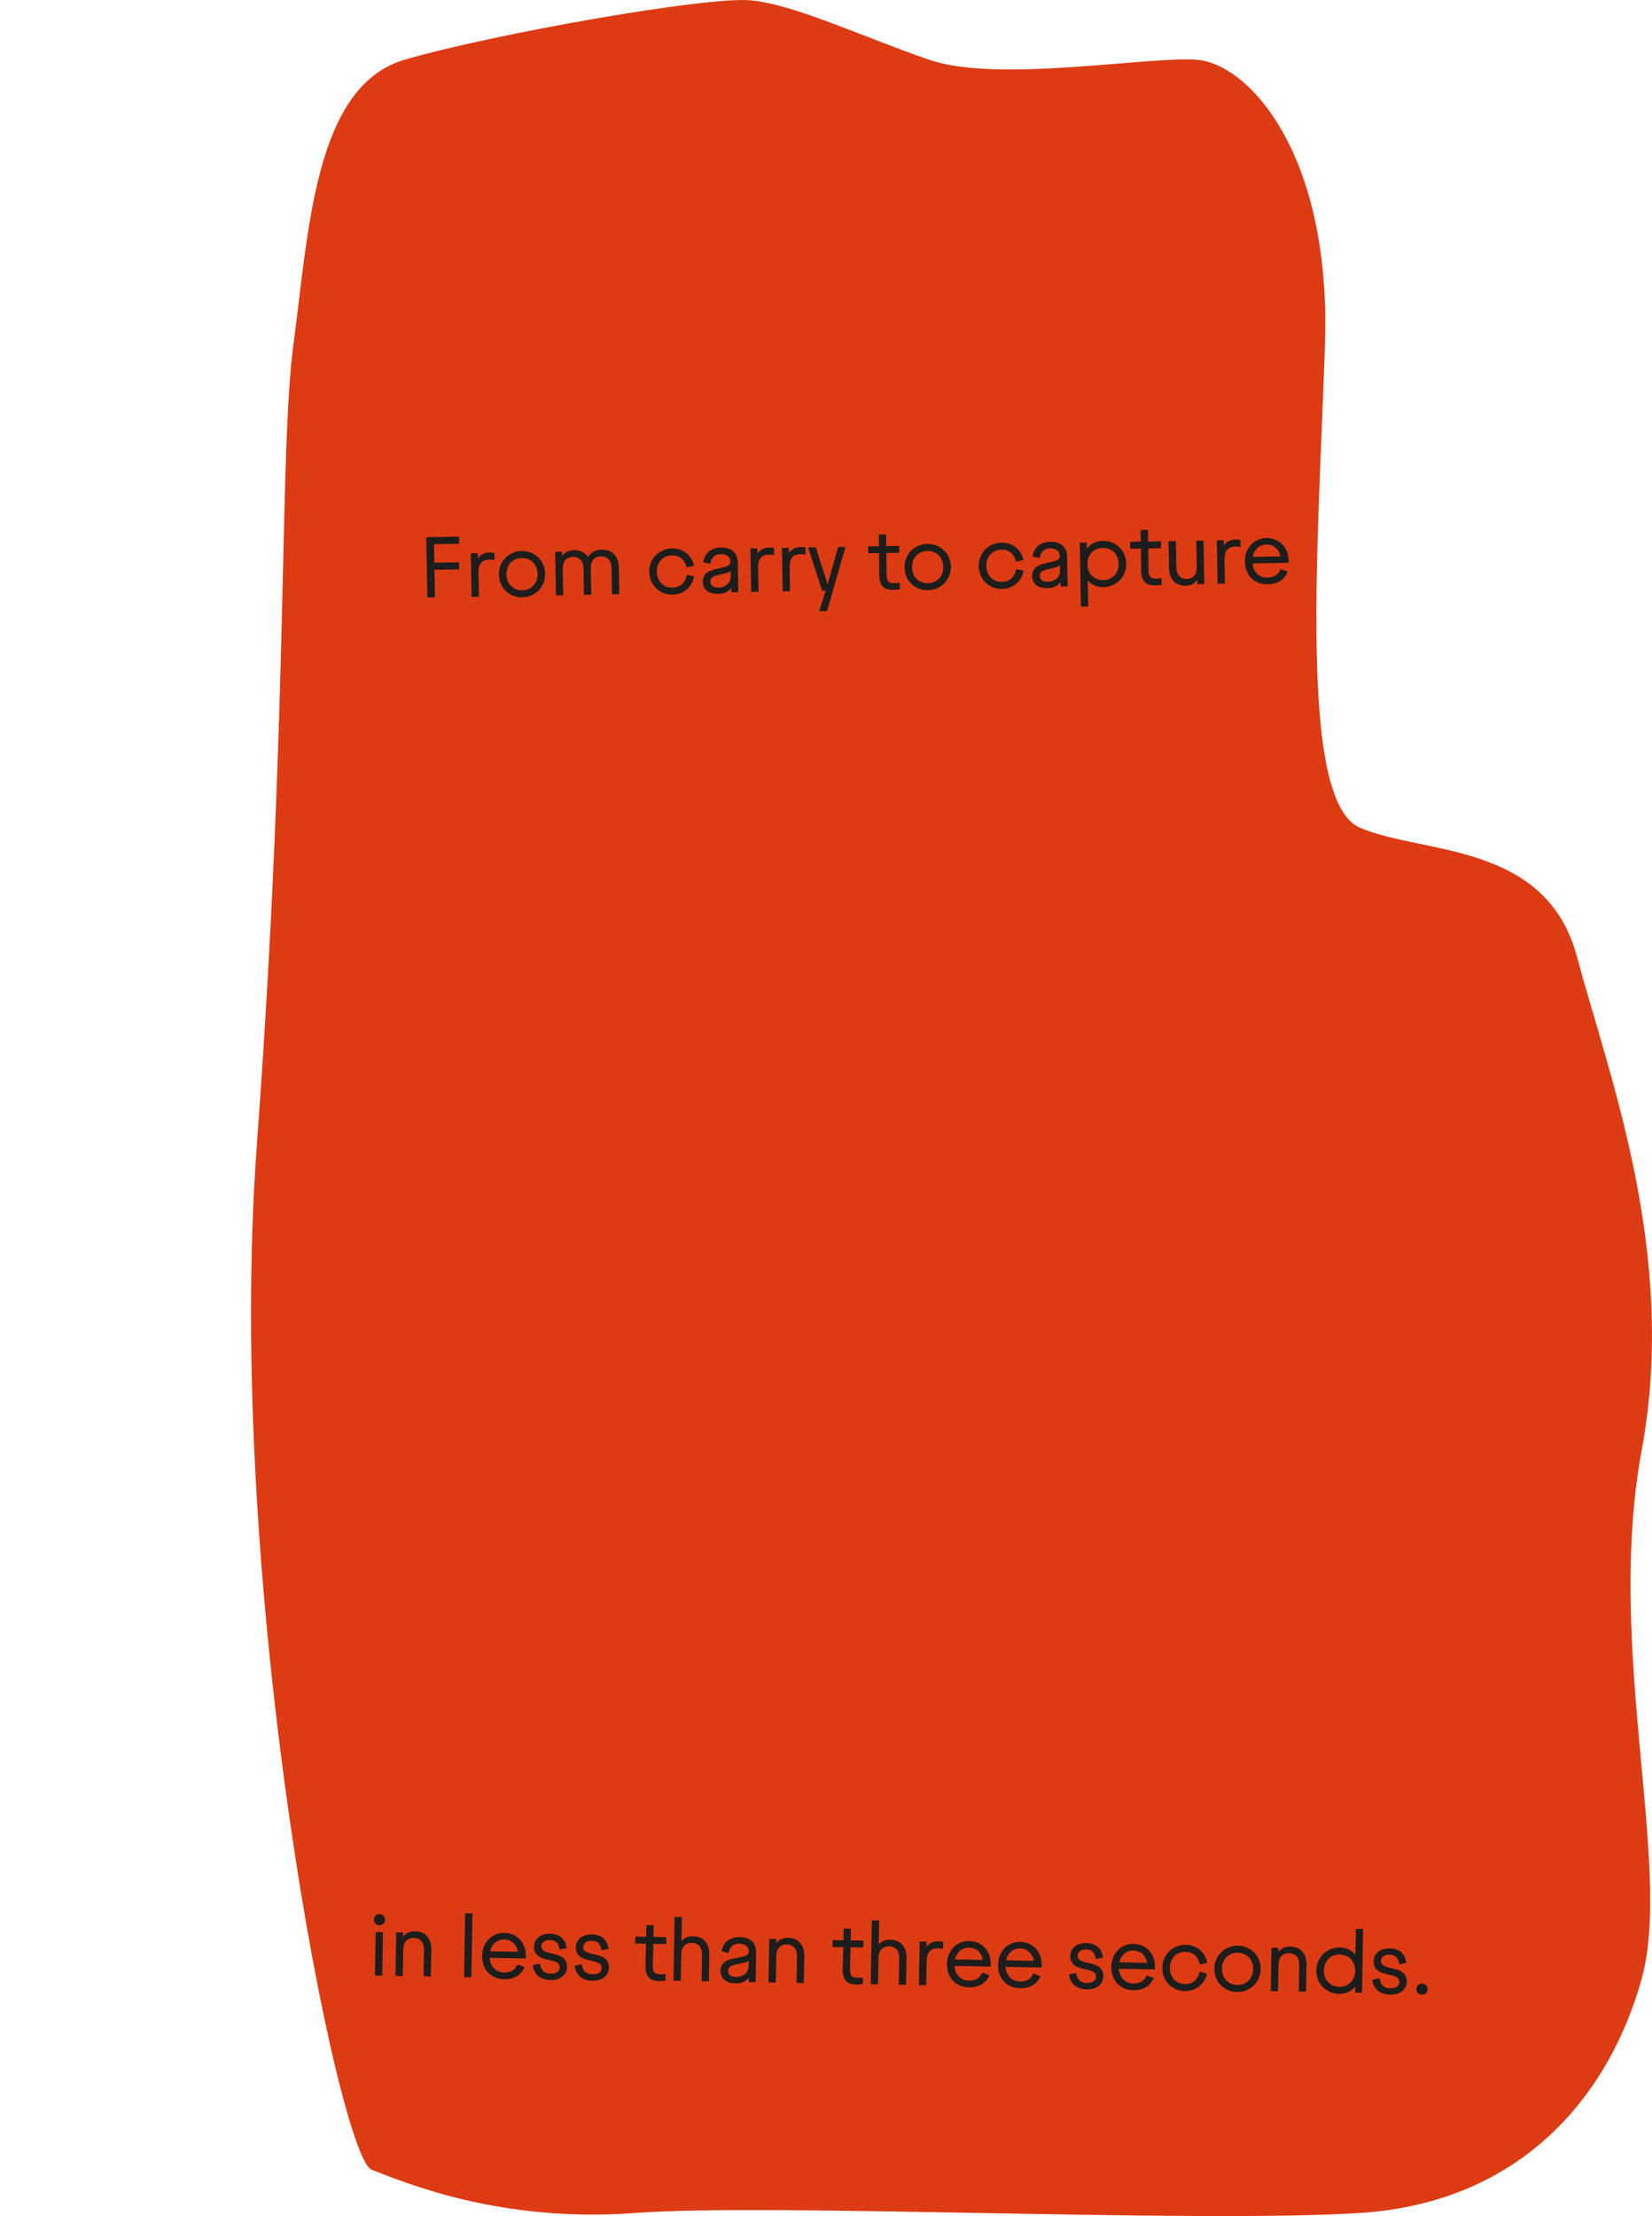 <svg xmlns="http://www.w3.org/2000/svg" xmlns:xlink="http://www.w3.org/1999/xlink" id="Ebene_2" data-name="Ebene 2" viewBox="0 0 465.39 624.2"><defs><style>      .cls-1 {        fill: none;      }      .cls-2 {        fill: #dd3b14;      }      .cls-3 {        fill: #1d1d1b;      }      .cls-4 {        clip-path: url(#clippath);      }    </style><clipPath id="clippath"><rect class="cls-1" width="465.39" height="624.2"></rect></clipPath></defs><g id="Ebene_1-2" data-name="Ebene 1"><g class="cls-4"><path class="cls-2" d="M104.7,611.15c-9.32-3.56-41.53-163.71-32.35-288.57,9.18-124.86,6.14-194.69,10.38-226.12s5.86-72.25,31.29-79.65C139.45,9.42,199.1-1.01,211.34.08c12.24,1.08,31.14,10.1,50.38,16.74s60.93-.95,75.31,0,37.9,25.91,36.24,79.65c-1.65,53.74-7.94,129,9.81,136.66,17.75,7.66,52.56,3.79,61.24,36.55,8.69,32.76,28.46,83.13,18.16,138.83-10.3,55.7,8.81,117.02,0,148.86-8.82,31.85-32.99,62.99-79.4,65.96s-165.98-2.87-204.11,0c-38.13,2.87-64.96-8.62-74.28-12.18"></path></g><g><path class="cls-3" d="M129.34,153.16l-7.07.12.09,5.22,6.95-.12.04,2-6.95.12.14,7.77-2.15.04-.3-16.99,9.22-.16.04,2Z"></path><path class="cls-3" d="M134.9,168.07l-2.05.04-.21-12.25,1.95-.03.03,1.42h.05c.68-.99,1.77-1.61,3.25-1.63.72-.01,1.15.06,1.35.13l.04,2c-.23-.07-.68-.14-1.38-.13-2.07.04-3.18,1.06-3.13,3.78l.12,6.67Z"></path><path class="cls-3" d="M140.54,161.87c-.07-3.77,2.83-6.6,6.43-6.66,3.6-.06,6.54,2.61,6.61,6.38.07,3.77-2.83,6.6-6.43,6.66-3.6.06-6.54-2.61-6.61-6.38ZM151.46,161.65c-.05-2.67-1.93-4.52-4.48-4.47s-4.37,1.95-4.32,4.62,1.93,4.52,4.48,4.47,4.37-1.95,4.32-4.62Z"></path><path class="cls-3" d="M158.67,167.65l-2.05.04-.21-12.25,1.95-.03.02,1.17h.05c.68-1.01,1.8-1.61,3.27-1.63,1.82-.03,3.16.72,3.93,1.96.85-1.34,2.21-2.06,3.81-2.09,3.17-.06,4.84,2.04,4.89,4.94l.13,7.62-2.05.04-.13-7.45c-.04-2.07-1.13-3.28-2.98-3.25-1.85.03-2.9,1.28-2.87,3.35l.13,7.45-2.05.04-.13-7.45c-.04-2.07-1.13-3.28-2.98-3.25-1.85.03-2.9,1.28-2.87,3.35l.13,7.45Z"></path><path class="cls-3" d="M182.91,161.13c-.07-3.77,2.79-6.6,6.38-6.66,3-.05,5.53,1.75,6.21,4.89l-2.09.51c-.46-2.22-1.99-3.46-4.13-3.43-2.52.04-4.29,1.95-4.24,4.62s1.88,4.52,4.4,4.47c2.2-.04,3.65-1.44,4.01-3.62l2.11.44c-.6,3.11-3.09,5.1-6.08,5.16-3.6.06-6.49-2.61-6.56-6.38Z"></path><path class="cls-3" d="M207.84,158.32l.15,8.47-1.95.03-.02-1.17h-.05c-.73,1.01-1.95,1.61-3.62,1.64-2.95.05-4.32-1.4-4.36-3.4-.03-1.95,1.12-2.97,3.59-3.56l2.66-.65c1.02-.24,1.56-.7,1.55-1.53-.02-1.2-1.04-2.11-2.71-2.08-1.8.03-2.73,1.1-2.98,2.75l-2.01-.44c.41-2.56,2.23-4.11,5-4.16,3.2-.06,4.71,1.79,4.75,4.09ZM205.86,162.28l-.03-1.45c-.29.28-.74.49-1.31.62l-2.54.62c-1.25.3-1.89.83-1.87,1.78.02,1.07.8,1.66,2.25,1.64,2.2-.04,3.53-1.39,3.49-3.21Z"></path><path class="cls-3" d="M213.66,166.69l-2.05.04-.21-12.25,1.95-.03.03,1.42h.05c.68-.99,1.77-1.61,3.25-1.63.72-.01,1.15.06,1.35.13l.04,2c-.23-.07-.68-.14-1.38-.13-2.07.04-3.18,1.06-3.13,3.78l.12,6.67Z"></path><path class="cls-3" d="M222.54,166.54l-2.05.04-.21-12.25,1.95-.03.03,1.42h.05c.68-.99,1.77-1.61,3.25-1.63.72-.01,1.15.06,1.35.13l.04,2c-.23-.07-.68-.14-1.38-.13-2.07.04-3.18,1.06-3.13,3.78l.12,6.67Z"></path><path class="cls-3" d="M229.82,154.16l3.31,10.34h.05s2.94-10.45,2.94-10.45l2.07-.04-5.18,18.09-2.22.04,1.82-5.78-1,.02-3.96-12.18,2.17-.04Z"></path><path class="cls-3" d="M249.67,153.81l3.62-.06.03,1.95-3.62.06.05,6c.01,2.07.7,2.54,2.24,2.51.65-.01,1.17-.1,1.47-.18l.03,1.9c-.35.08-1.02.17-1.72.18-2.8.05-4.04-1.18-4.07-4.28l-.06-6.1-3.05.05-.03-1.95,3.05-.05-.06-3.3,2.05-.04.06,3.3Z"></path><path class="cls-3" d="M254.82,159.87c-.07-3.77,2.83-6.6,6.43-6.66,3.6-.06,6.54,2.61,6.61,6.38.07,3.77-2.83,6.6-6.43,6.66-3.6.06-6.54-2.61-6.61-6.38ZM265.74,159.66c-.05-2.67-1.93-4.52-4.48-4.47-2.55.04-4.37,1.95-4.32,4.62s1.93,4.52,4.48,4.47,4.37-1.95,4.32-4.62Z"></path><path class="cls-3" d="M275.72,159.51c-.07-3.77,2.79-6.6,6.38-6.66,3-.05,5.53,1.75,6.21,4.89l-2.09.51c-.46-2.22-1.99-3.46-4.13-3.43-2.52.04-4.29,1.95-4.24,4.62s1.88,4.52,4.4,4.47c2.2-.04,3.65-1.44,4.01-3.62l2.11.44c-.6,3.11-3.09,5.1-6.08,5.16-3.6.06-6.49-2.61-6.56-6.39Z"></path><path class="cls-3" d="M300.62,156.7l.15,8.47-1.95.03-.02-1.17h-.05c-.73,1.01-1.95,1.61-3.62,1.64-2.95.05-4.32-1.4-4.36-3.4-.03-1.95,1.12-2.97,3.59-3.56l2.66-.65c1.02-.24,1.56-.7,1.55-1.53-.02-1.2-1.04-2.11-2.71-2.08-1.8.03-2.73,1.1-2.98,2.75l-2.01-.44c.41-2.56,2.23-4.11,5-4.16,3.2-.06,4.71,1.79,4.75,4.09ZM298.64,160.66l-.02-1.45c-.3.28-.74.49-1.31.62l-2.54.62c-1.25.3-1.89.83-1.87,1.78.02,1.07.8,1.66,2.25,1.64,2.2-.04,3.53-1.39,3.49-3.21Z"></path><path class="cls-3" d="M304.5,170.85l-.31-17.99,1.95-.03.03,1.67h.05c1.07-1.44,2.71-2.12,4.44-2.15,3.6-.06,6.54,2.61,6.61,6.38.07,3.77-2.83,6.6-6.43,6.66-1.75.03-3.33-.62-4.41-1.92l.13,7.35-2.05.04ZM315.14,158.79c-.05-2.67-1.93-4.52-4.48-4.47-2.55.04-4.37,1.95-4.32,4.62.05,2.67,1.93,4.52,4.48,4.47,2.55-.04,4.37-1.95,4.32-4.62Z"></path><path class="cls-3" d="M323.45,152.53l3.62-.06.03,1.95-3.62.06.05,6c.01,2.07.7,2.54,2.24,2.51.65-.01,1.17-.1,1.47-.18l.03,1.9c-.35.08-1.02.17-1.72.18-2.8.05-4.04-1.18-4.07-4.28l-.06-6.1-3.05.05-.03-1.95,3.05-.05-.06-3.3,2.05-.04.06,3.3Z"></path><path class="cls-3" d="M329.34,160.05l-.13-7.62,2.05-.04.13,7.45c.04,2.07,1.13,3.28,2.93,3.25,1.8-.03,2.85-1.27,2.82-3.35l-.13-7.45,2.05-.04.21,12.25-1.95.03-.02-1.17h-.05c-.68,1.01-1.77,1.61-3.22,1.63-2.97.05-4.64-2.04-4.69-4.94Z"></path><path class="cls-3" d="M345.06,164.4l-2.05.04-.21-12.25,1.95-.03.03,1.42h.05c.68-.99,1.77-1.61,3.25-1.63.72-.01,1.15.06,1.35.13l.04,2c-.23-.07-.68-.14-1.38-.13-2.07.04-3.18,1.06-3.13,3.78l.12,6.67Z"></path><path class="cls-3" d="M352.87,158.71c.24,2.45,1.82,4.02,4.24,3.98,1.92-.03,3.04-.88,3.63-2.39l2.01.69c-.98,2.57-3.14,3.55-5.64,3.6-3.7.06-6.34-2.51-6.41-6.39-.07-3.85,2.58-6.59,6.08-6.66,3.47-.06,6.17,2.54,6.24,6.39,0,.17,0,.35-.01.6l-10.15.18ZM352.93,156.86l7.82-.14c-.46-2.04-1.93-3.37-3.96-3.33-2.05.04-3.48,1.41-3.86,3.47Z"></path></g><g><path class="cls-3" d="M105.34,540.7c.02-.9.73-1.56,1.6-1.55.87.02,1.56.7,1.55,1.6s-.73,1.56-1.6,1.55c-.88-.02-1.56-.7-1.55-1.6ZM107.67,556.49l-2.05-.04.21-12.25,2.05.04-.21,12.25Z"></path><path class="cls-3" d="M113.47,556.59l-2.05-.04.21-12.25,1.95.03-.02,1.17h.05c.72-.99,1.85-1.54,3.33-1.52,3.02.05,4.61,2.21,4.56,5.1l-.13,7.62-2.05-.04.13-7.45c.04-2.07-1.02-3.32-2.87-3.35-1.85-.03-2.95,1.17-2.98,3.25l-.13,7.45Z"></path><path class="cls-3" d="M130.74,556.89l.31-17.99,2.05.04-.31,17.99-2.05-.04Z"></path><path class="cls-3" d="M137.96,551.47c.16,2.45,1.68,4.08,4.1,4.12,1.92.03,3.06-.77,3.71-2.26l1.99.76c-1.07,2.53-3.26,3.44-5.76,3.4-3.7-.06-6.25-2.73-6.18-6.61.07-3.85,2.81-6.5,6.31-6.44,3.47.06,6.08,2.76,6.01,6.6,0,.17,0,.35-.04.6l-10.15-.18ZM138.09,549.62l7.82.14c-.39-2.06-1.81-3.43-3.84-3.47-2.05-.04-3.52,1.29-3.98,3.33Z"></path><path class="cls-3" d="M150.1,553.51l1.98-.44c.24,1.73,1.1,2.82,3.05,2.85,1.62.03,2.54-.71,2.55-1.75.06-3.15-7.33-.88-7.25-5.9.03-1.97,1.66-3.65,4.56-3.6,2.77.05,4.35,1.65,4.65,4.06l-1.98.44c-.22-1.63-.98-2.67-2.73-2.7-1.55-.03-2.41.71-2.43,1.73-.05,3.1,7.33.83,7.25,5.9-.04,2-1.69,3.67-4.69,3.62-2.95-.05-4.67-1.71-4.98-4.21Z"></path><path class="cls-3" d="M161.9,553.71l1.98-.44c.24,1.73,1.1,2.82,3.05,2.85,1.62.03,2.54-.71,2.55-1.75.06-3.15-7.33-.88-7.25-5.9.03-1.97,1.66-3.65,4.56-3.6,2.77.05,4.35,1.65,4.65,4.06l-1.98.44c-.22-1.63-.98-2.67-2.73-2.7-1.55-.03-2.41.71-2.43,1.73-.05,3.1,7.33.83,7.25,5.9-.04,2-1.69,3.67-4.69,3.62-2.95-.05-4.67-1.71-4.98-4.21Z"></path><path class="cls-3" d="M184.07,545.57l3.62.06-.03,1.95-3.62-.06-.15,6c-.06,2.07.6,2.56,2.15,2.59.65.01,1.18-.05,1.48-.12l-.03,1.9c-.35.07-1.03.13-1.73.12-2.8-.05-4-1.32-3.92-4.42l.16-6.1-3.05-.05.03-1.95,3.05.05.06-3.3,2.05.04-.06,3.3Z"></path><path class="cls-3" d="M191.78,557.96l-2.05-.04.31-17.99,2.05.04-.12,6.85c.72-.94,1.83-1.47,3.28-1.44,3.02.05,4.61,2.21,4.56,5.1l-.13,7.62-2.05-.04.13-7.45c.04-2.07-1.02-3.32-2.87-3.35-1.85-.03-2.95,1.17-2.98,3.25l-.13,7.45Z"></path><path class="cls-3" d="M213.02,549.86l-.15,8.47-1.95-.03.02-1.17h-.05c-.77.99-2,1.54-3.68,1.51-2.95-.05-4.27-1.55-4.24-3.55.03-1.95,1.23-2.93,3.71-3.44l2.68-.55c1.03-.21,1.59-.65,1.6-1.47.02-1.2-.96-2.14-2.64-2.17-1.8-.03-2.77,1-3.07,2.65l-1.99-.51c.49-2.54,2.37-4.03,5.14-3.99,3.2.06,4.64,1.96,4.6,4.26ZM210.9,553.74l.03-1.45c-.3.27-.76.46-1.33.58l-2.56.53c-1.25.25-1.91.77-1.93,1.72-.02,1.07.75,1.69,2.19,1.71,2.2.04,3.57-1.26,3.6-3.09Z"></path><path class="cls-3" d="M218.55,558.43l-2.05-.04.21-12.25,1.95.03-.02,1.17h.05c.72-.99,1.85-1.54,3.33-1.52,3.02.05,4.61,2.21,4.56,5.1l-.13,7.62-2.05-.04.13-7.45c.04-2.07-1.02-3.32-2.87-3.35s-2.95,1.17-2.98,3.25l-.13,7.45Z"></path><path class="cls-3" d="M239.64,546.54l3.62.06-.03,1.95-3.62-.06-.15,6c-.06,2.07.61,2.56,2.15,2.59.65.01,1.18-.05,1.48-.12l-.03,1.9c-.35.07-1.03.13-1.73.12-2.8-.05-4-1.32-3.92-4.42l.16-6.1-3.05-.05.03-1.95,3.05.05.06-3.3,2.05.04-.06,3.3Z"></path><path class="cls-3" d="M247.35,558.93l-2.05-.04.31-17.99,2.05.04-.12,6.85c.72-.94,1.83-1.47,3.28-1.44,3.02.05,4.61,2.21,4.56,5.1l-.13,7.62-2.05-.04.13-7.45c.04-2.07-1.02-3.32-2.87-3.35-1.85-.03-2.95,1.17-2.98,3.25l-.13,7.45Z"></path><path class="cls-3" d="M260.92,559.16l-2.05-.04.21-12.25,1.95.03-.02,1.42h.05c.72-.96,1.83-1.54,3.3-1.52.72.01,1.15.09,1.35.17l-.04,2c-.22-.08-.67-.16-1.37-.17-2.07-.04-3.22.94-3.26,3.67l-.12,6.67Z"></path><path class="cls-3" d="M268.92,553.76c.16,2.45,1.68,4.08,4.1,4.12,1.92.03,3.06-.77,3.71-2.26l1.99.76c-1.07,2.53-3.26,3.44-5.76,3.4-3.7-.06-6.25-2.73-6.18-6.61.07-3.85,2.81-6.5,6.31-6.44,3.47.06,6.08,2.75,6.01,6.6,0,.17,0,.35-.04.6l-10.15-.18ZM269.05,551.91l7.82.14c-.39-2.05-1.82-3.43-3.84-3.46-2.05-.04-3.52,1.29-3.98,3.33Z"></path><path class="cls-3" d="M283.29,554.01c.16,2.45,1.68,4.08,4.1,4.12,1.92.03,3.06-.77,3.71-2.26l1.99.76c-1.07,2.53-3.26,3.44-5.76,3.4-3.7-.06-6.25-2.73-6.18-6.61.07-3.85,2.81-6.5,6.31-6.44,3.47.06,6.08,2.75,6.01,6.6,0,.17,0,.35-.04.6l-10.15-.18ZM283.42,552.16l7.82.14c-.39-2.05-1.81-3.43-3.84-3.47-2.05-.04-3.52,1.29-3.98,3.33Z"></path><path class="cls-3" d="M301.18,556.14l1.98-.44c.25,1.73,1.1,2.82,3.05,2.85,1.62.03,2.54-.71,2.55-1.75.06-3.15-7.33-.88-7.25-5.9.03-1.97,1.66-3.65,4.56-3.59,2.77.05,4.35,1.65,4.65,4.06l-1.98.44c-.22-1.63-.98-2.67-2.73-2.7-1.55-.03-2.41.71-2.43,1.73-.05,3.1,7.33.83,7.25,5.9-.04,2-1.69,3.67-4.69,3.62-2.95-.05-4.67-1.71-4.98-4.21Z"></path><path class="cls-3" d="M315.21,554.56c.16,2.45,1.68,4.08,4.1,4.12,1.92.03,3.06-.77,3.71-2.26l1.99.76c-1.07,2.53-3.26,3.44-5.76,3.4-3.7-.06-6.25-2.73-6.18-6.61.07-3.85,2.81-6.5,6.31-6.44,3.47.06,6.08,2.76,6.01,6.6,0,.17,0,.35-.04.6l-10.15-.18ZM315.34,552.72l7.82.14c-.39-2.06-1.81-3.43-3.84-3.47-2.05-.04-3.52,1.29-3.98,3.33Z"></path><path class="cls-3" d="M327.44,554.23c.07-3.77,3.01-6.5,6.61-6.43,3,.05,5.46,1.95,6.04,5.1l-2.11.44c-.39-2.23-1.86-3.53-4.01-3.57-2.52-.04-4.36,1.8-4.4,4.47-.05,2.67,1.72,4.58,4.24,4.62,2.2.04,3.7-1.31,4.14-3.48l2.09.51c-.7,3.09-3.26,4.99-6.26,4.94-3.6-.06-6.4-2.84-6.33-6.61Z"></path><path class="cls-3" d="M342.11,554.48c.07-3.77,3.06-6.5,6.66-6.43,3.6.06,6.45,2.84,6.38,6.61-.07,3.77-3.06,6.5-6.66,6.43s-6.45-2.84-6.38-6.61ZM353.03,554.65c.05-2.67-1.77-4.58-4.32-4.63-2.55-.04-4.43,1.8-4.48,4.47-.05,2.67,1.77,4.58,4.32,4.62,2.55.04,4.43-1.8,4.48-4.47Z"></path><path class="cls-3" d="M360.03,560.89l-2.05-.04.21-12.25,1.95.03-.02,1.17h.05c.72-.99,1.85-1.54,3.33-1.52,3.02.05,4.61,2.21,4.56,5.1l-.13,7.62-2.05-.04.13-7.45c.04-2.07-1.02-3.32-2.87-3.35-1.85-.03-2.95,1.17-2.98,3.25l-.13,7.45Z"></path><path class="cls-3" d="M370.83,554.98c.07-3.77,3.06-6.5,6.66-6.43,1.75.03,3.31.73,4.34,2.08l.13-7.35,2.05.04-.31,17.99-1.95-.03.03-1.67h-.05c-1.12,1.41-2.78,2.03-4.51,2-3.6-.06-6.45-2.84-6.38-6.61ZM381.76,555.15c.05-2.67-1.77-4.58-4.32-4.62-2.55-.04-4.43,1.8-4.48,4.47s1.77,4.58,4.32,4.62c2.55.04,4.43-1.8,4.48-4.47Z"></path><path class="cls-3" d="M386.64,557.64l1.98-.44c.25,1.73,1.1,2.82,3.05,2.85,1.62.03,2.54-.71,2.55-1.75.05-3.15-7.33-.88-7.25-5.9.03-1.97,1.66-3.65,4.56-3.6,2.77.05,4.35,1.65,4.65,4.06l-1.98.44c-.22-1.63-.98-2.67-2.73-2.7-1.55-.03-2.41.71-2.43,1.73-.05,3.1,7.33.83,7.25,5.9-.04,2-1.69,3.67-4.69,3.62-2.95-.05-4.67-1.71-4.98-4.21Z"></path><path class="cls-3" d="M399.02,560.25c.02-.9.73-1.56,1.6-1.55.88.01,1.56.7,1.55,1.6s-.73,1.56-1.6,1.55c-.88-.02-1.56-.7-1.55-1.6Z"></path></g></g></svg>